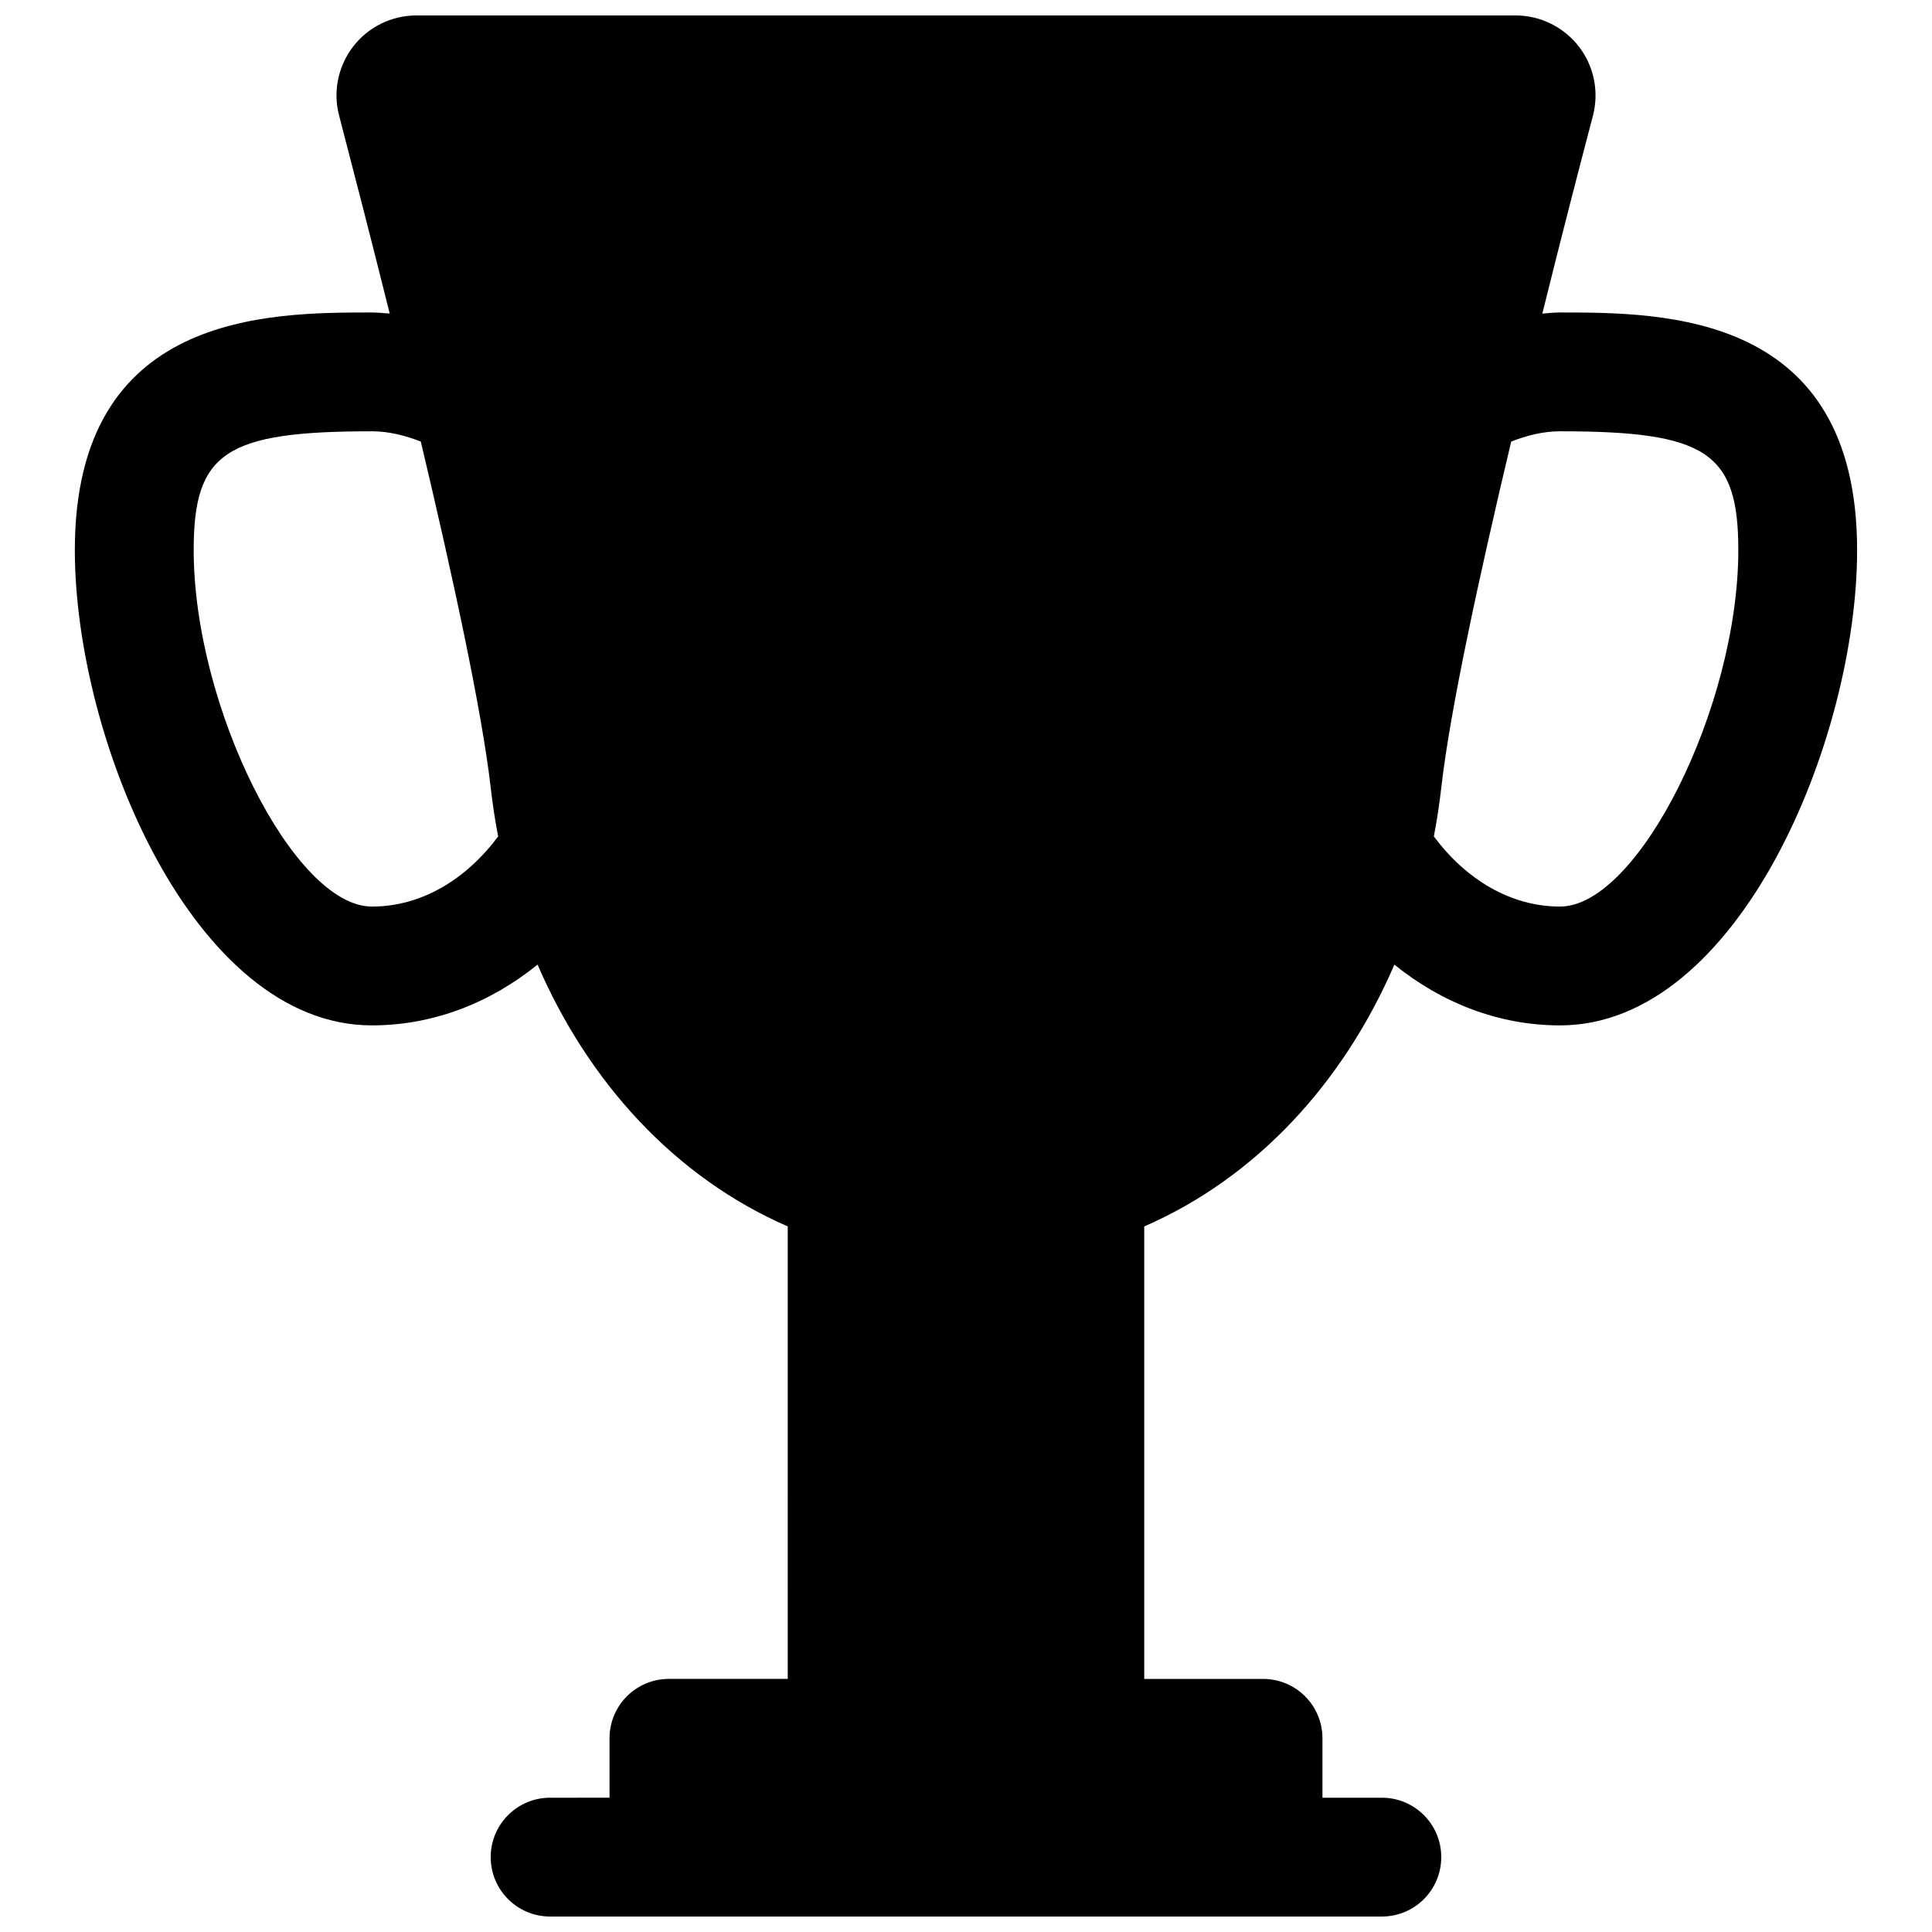 <?xml version="1.0" encoding="UTF-8"?>
<!-- Uploaded to: SVG Repo, www.svgrepo.com, Generator: SVG Repo Mixer Tools -->
<svg width="800px" height="800px" version="1.1" viewBox="144 144 512 512" xmlns="http://www.w3.org/2000/svg">
 <defs>
  <clipPath id="a">
   <path d="m163 148.09h474v503.81h-474z"/>
  </clipPath>
 </defs>
 <g clip-path="url(#a)">
  <path d="m557.44 226.81c-1.605 0-3.133 0.172-4.707 0.301 4.945-19.965 9.715-38.398 13.414-52.445 1.652-6.344 0.285-13.129-3.715-18.309-4.031-5.211-10.234-8.266-16.797-8.266h-291.27c-6.566 0-12.77 3.039-16.77 8.234s-5.398 11.965-3.731 18.293c3.668 14.062 8.438 32.512 13.414 52.477-1.59-0.109-3.133-0.285-4.723-0.285-27.504 0-78.723 0-78.723 62.977 0 50.145 31.395 125.95 78.719 125.95 16.246 0 31.363-5.953 43.91-16.105 13.477 31.219 36.449 56.379 66.297 69.383l0.004 119.91h-31.488c-8.707 0-15.742 7.039-15.742 15.742v15.742l-15.746 0.004c-8.707 0-15.742 7.039-15.742 15.742 0 8.707 7.039 15.742 15.742 15.742h220.42c8.707 0 15.742-7.039 15.742-15.742 0-8.707-7.039-15.742-15.742-15.742h-15.742v-15.742c0-8.707-7.039-15.742-15.742-15.742h-31.488v-119.91c29.852-13.004 52.805-38.164 66.297-69.383 12.547 10.152 27.66 16.102 43.906 16.102 47.328 0 78.719-75.809 78.719-125.95 0.004-62.977-51.211-62.977-78.719-62.977zm-314.88 157.44c-20.734 0-47.23-52.965-47.23-94.465 0-25.898 8.375-31.488 47.23-31.488 4.519 0 8.816 1.117 12.957 2.723 8.516 35.836 16.199 71.402 18.531 91.742 0.488 4.344 1.148 8.66 1.969 12.895-8.551 11.477-20.391 18.594-33.457 18.594zm314.88 0c-13.066 0-24.906-7.117-33.457-18.594 0.82-4.25 1.48-8.547 1.969-12.895 2.297-20.34 10.012-55.906 18.531-91.742 4.125-1.605 8.441-2.723 12.957-2.723 38.855 0 47.23 5.59 47.23 31.488 0.004 41.504-26.512 94.465-47.23 94.465z"/>
 </g>
</svg>